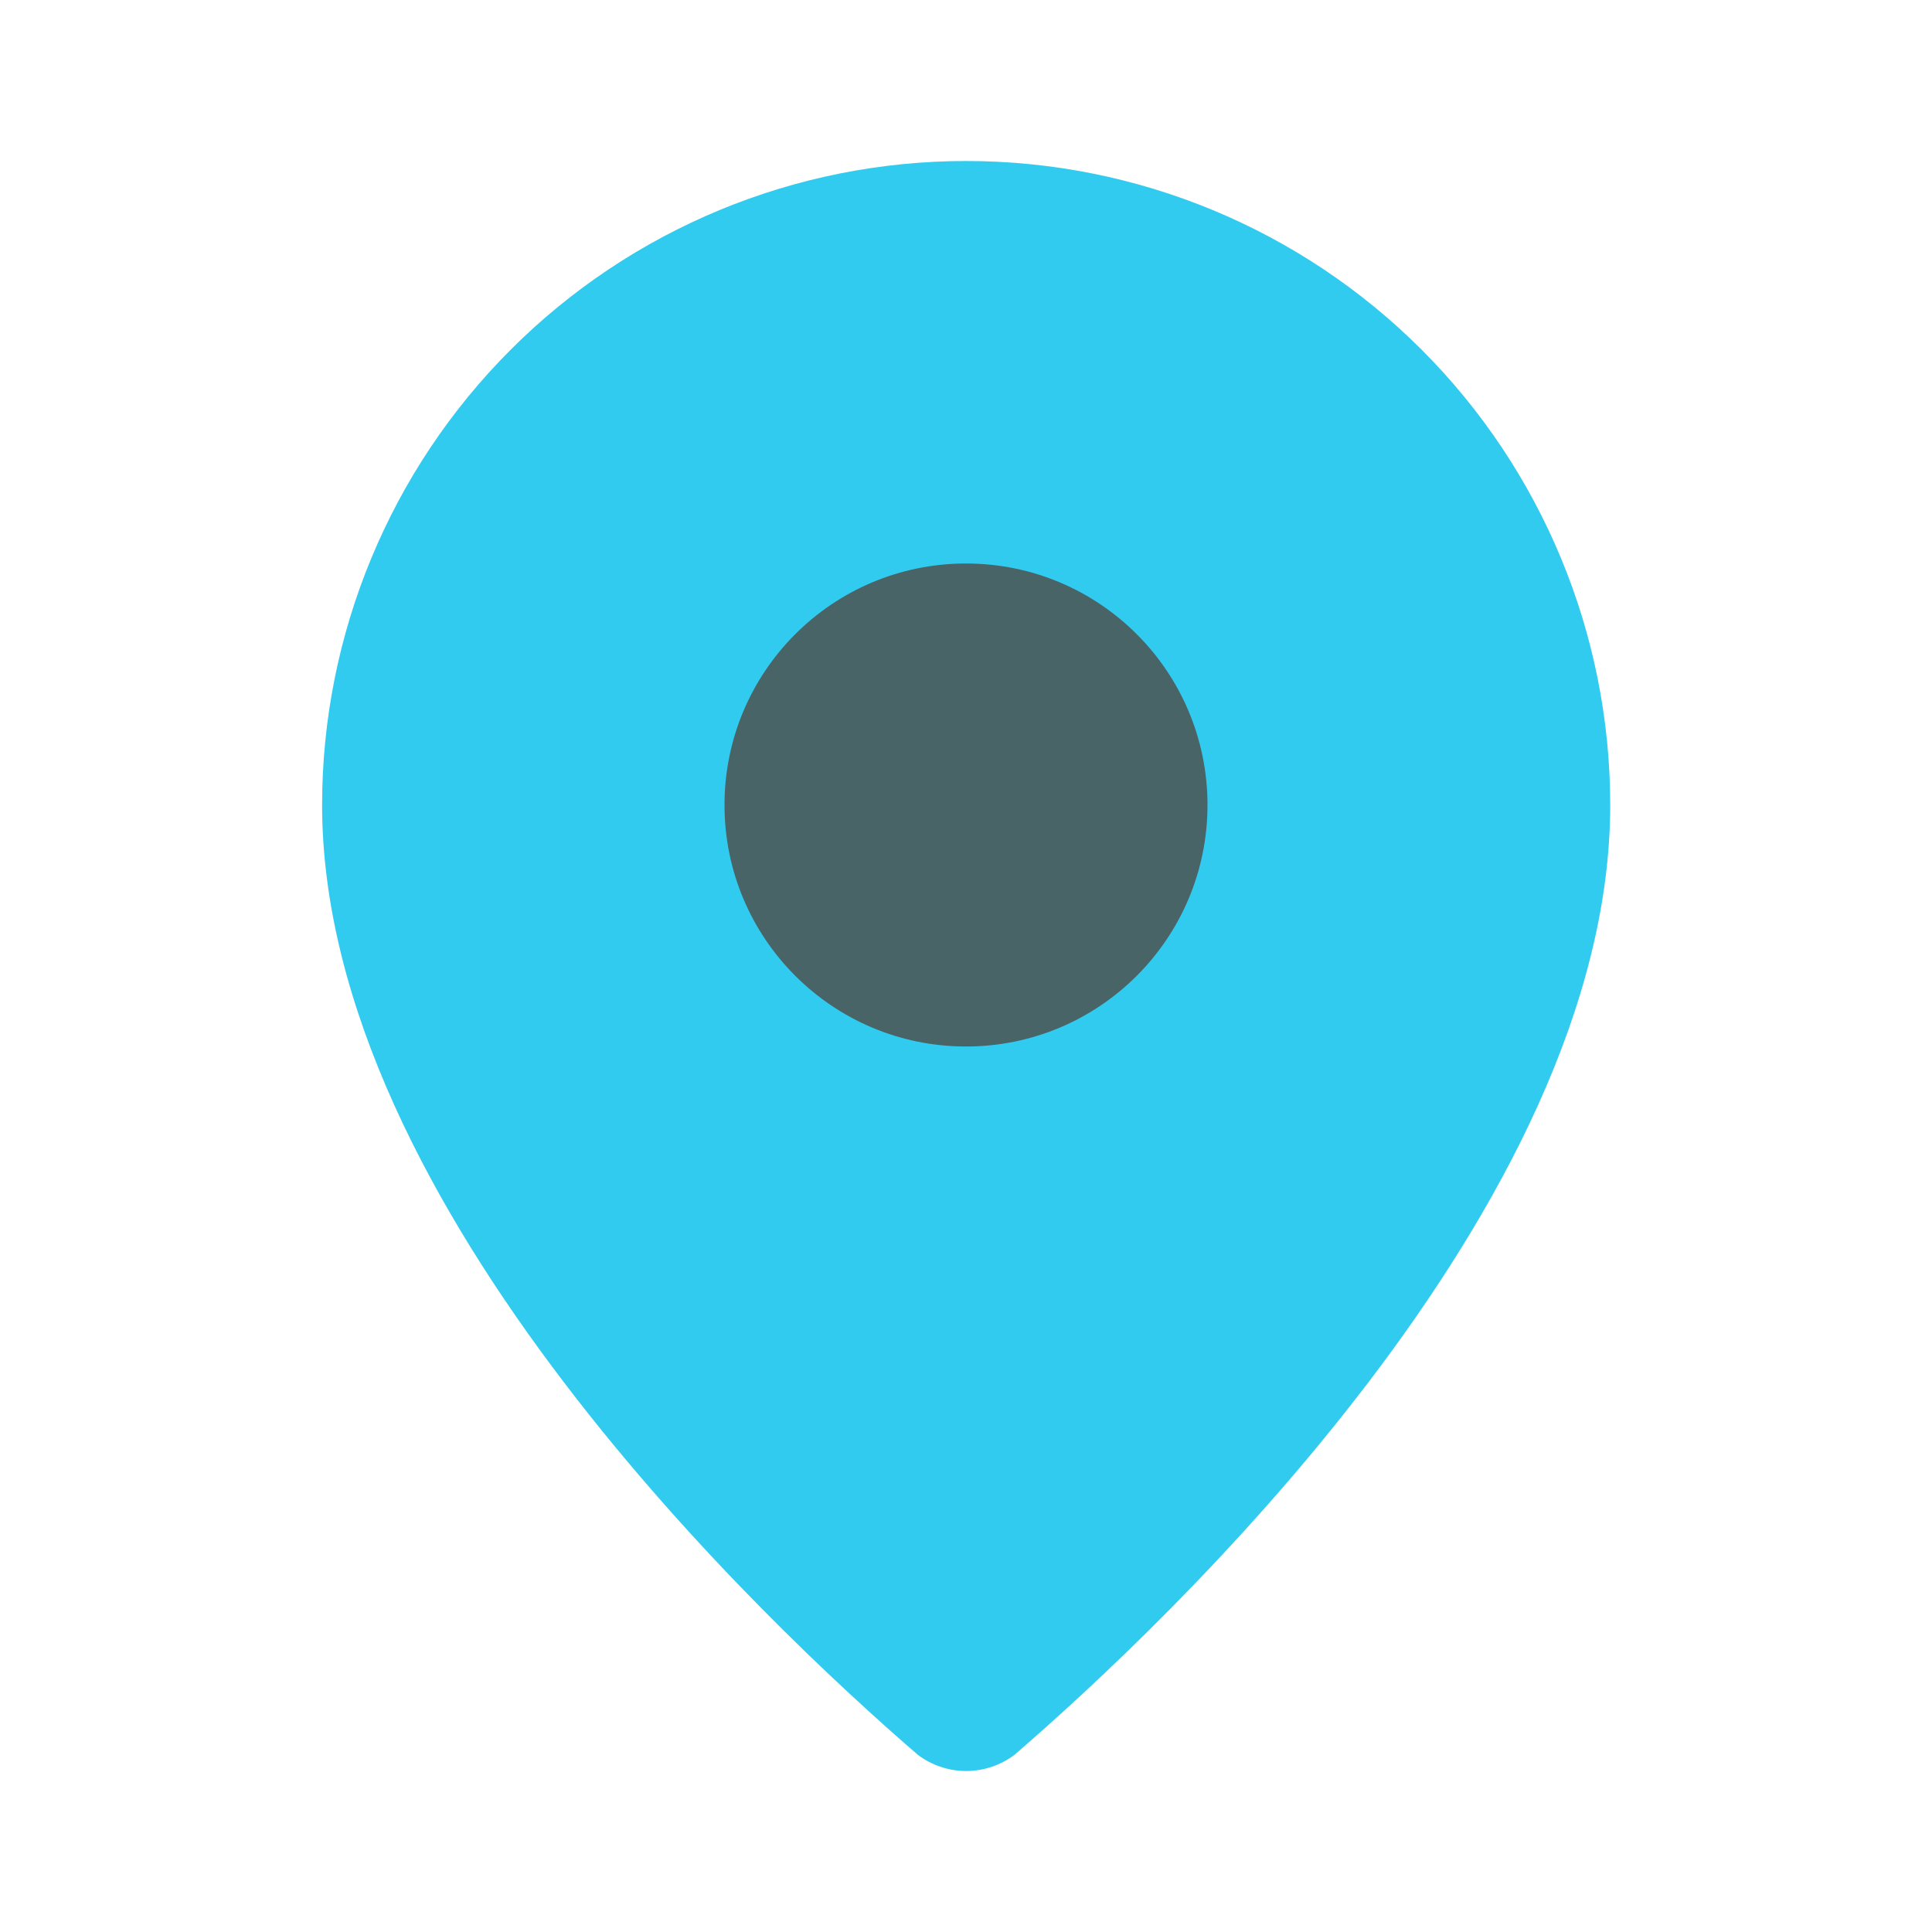 <svg width="18" height="18" viewBox="0 0 18 18" fill="none" xmlns="http://www.w3.org/2000/svg">
<path d="M15.002 7.5C15.002 11.245 10.847 15.145 9.452 16.349C9.322 16.447 9.164 16.5 9.001 16.5C8.839 16.5 8.681 16.447 8.551 16.349C7.156 15.145 3.001 11.245 3.001 7.5C3.001 5.909 3.634 4.382 4.759 3.257C5.884 2.132 7.41 1.5 9.001 1.5C10.593 1.5 12.119 2.132 13.244 3.257C14.369 4.382 15.002 5.909 15.002 7.5Z" fill="#32CBF0"/>
<path d="M9 9.75C10.243 9.75 11.25 8.743 11.25 7.5C11.25 6.257 10.243 5.25 9 5.25C7.757 5.25 6.75 6.257 6.75 7.5C6.75 8.743 7.757 9.75 9 9.75Z" fill="#486467"/>
</svg>

